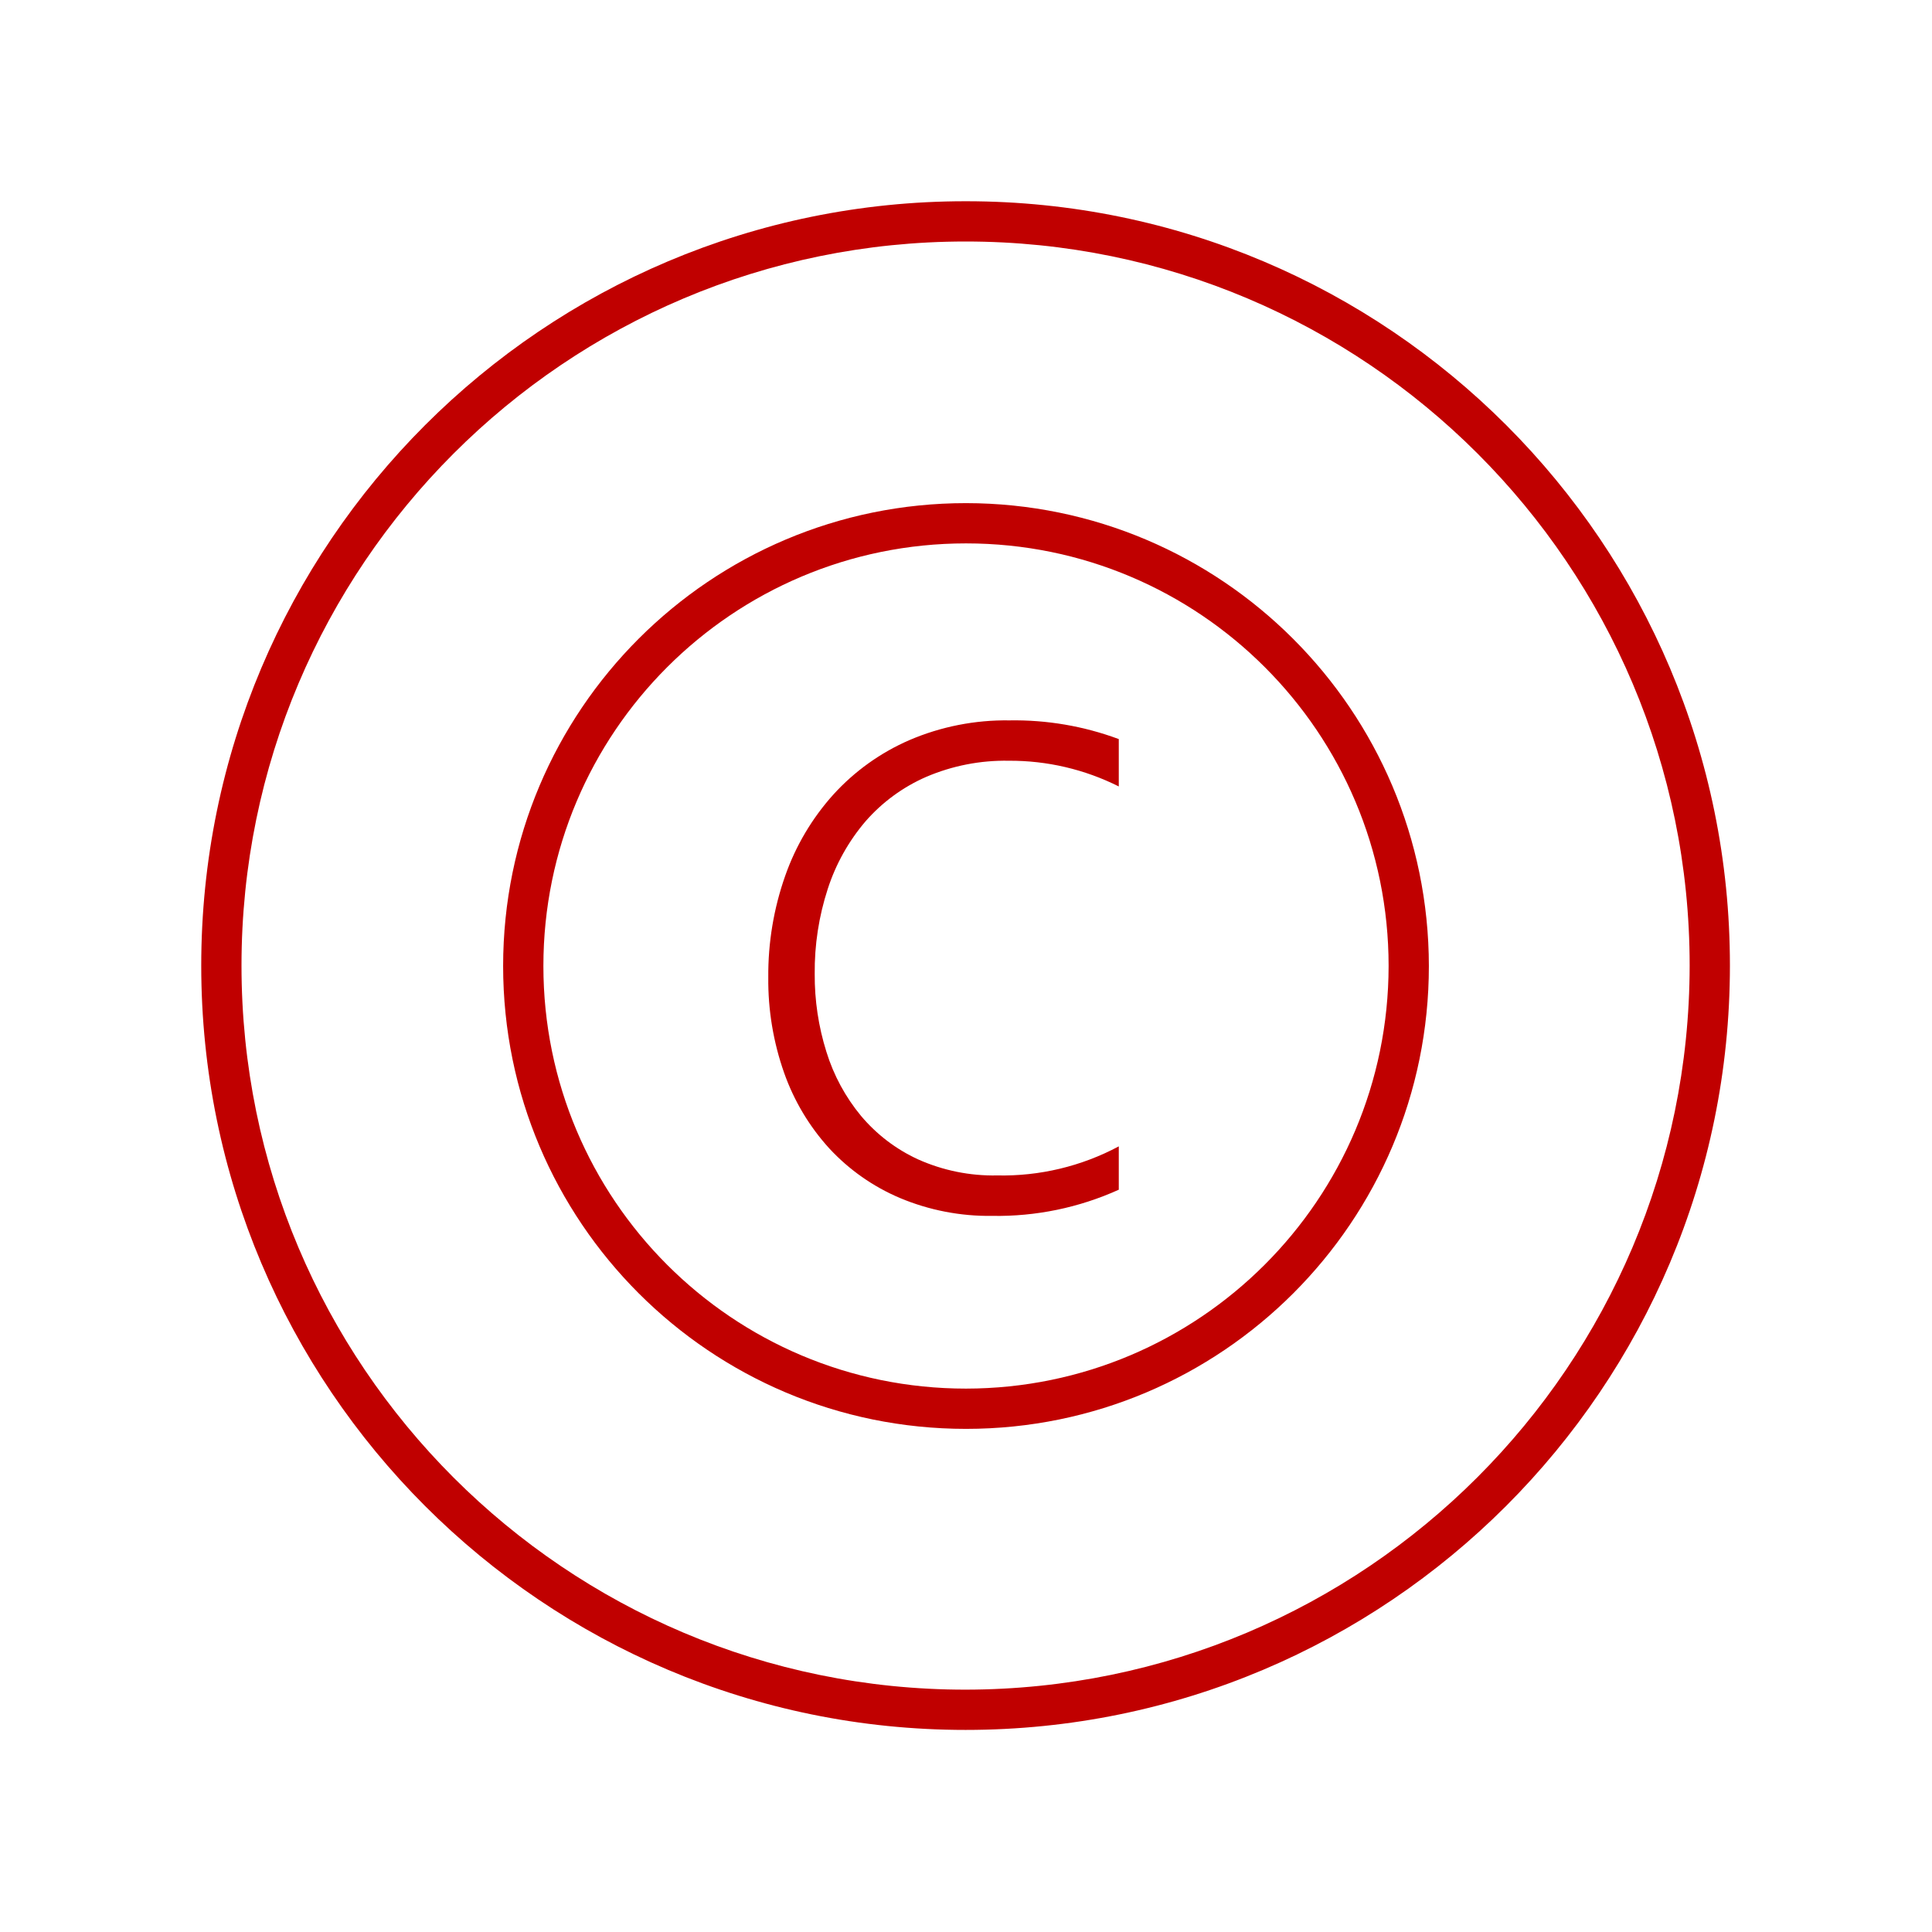 <svg width="62" height="62" xmlns="http://www.w3.org/2000/svg" xmlns:xlink="http://www.w3.org/1999/xlink" xml:space="preserve" overflow="hidden"><g transform="translate(-258 -329)"><path d="M288.986 335.458C275.44 335.458 264.458 346.44 264.458 359.986 264.458 373.533 275.44 384.515 288.986 384.515 302.533 384.515 313.515 373.533 313.515 359.986 313.521 346.446 302.549 335.464 289.008 335.458 289.001 335.458 288.994 335.458 288.986 335.458ZM288.986 383.223C276.153 383.223 265.75 372.82 265.75 359.986 265.75 347.153 276.153 336.75 288.986 336.75 301.82 336.75 312.223 347.153 312.223 359.986 312.208 372.814 301.814 383.208 288.986 383.223Z" fill="#C00000"/><path d="M287.186 352.75C286.259 353.152 285.427 353.747 284.747 354.494 284.062 355.254 283.535 356.143 283.197 357.109 282.829 358.154 282.646 359.256 282.655 360.364 282.644 361.408 282.817 362.445 283.164 363.43 283.48 364.326 283.972 365.15 284.612 365.853 285.247 366.539 286.02 367.081 286.88 367.445 287.816 367.838 288.824 368.033 289.839 368.019 291.239 368.043 292.627 367.756 293.903 367.179L293.903 365.788C292.703 366.429 291.359 366.75 290 366.721 289.125 366.739 288.257 366.562 287.458 366.204 286.754 365.88 286.13 365.404 285.631 364.81 285.13 364.205 284.753 363.507 284.521 362.756 284.266 361.947 284.14 361.102 284.145 360.254 284.136 359.327 284.277 358.406 284.564 357.525 284.821 356.73 285.233 355.994 285.775 355.358 286.312 354.743 286.978 354.255 287.727 353.929 288.563 353.572 289.466 353.396 290.375 353.413 291.599 353.406 292.808 353.689 293.903 354.238L293.903 352.718C292.781 352.301 291.592 352.098 290.396 352.118 289.294 352.101 288.2 352.316 287.186 352.75Z" fill="#C00000"/><path d="M289 345.146C280.796 345.146 274.146 351.796 274.146 360 274.146 368.204 280.796 374.854 289 374.854 297.204 374.854 303.854 368.204 303.854 360 303.845 351.8 297.2 345.155 289 345.146ZM289 373.562C281.51 373.562 275.438 367.49 275.438 360 275.438 352.51 281.51 346.438 289 346.438 296.49 346.438 302.562 352.51 302.562 360 302.554 367.487 296.487 373.554 289 373.562Z" fill="#C00000"/></g></svg>